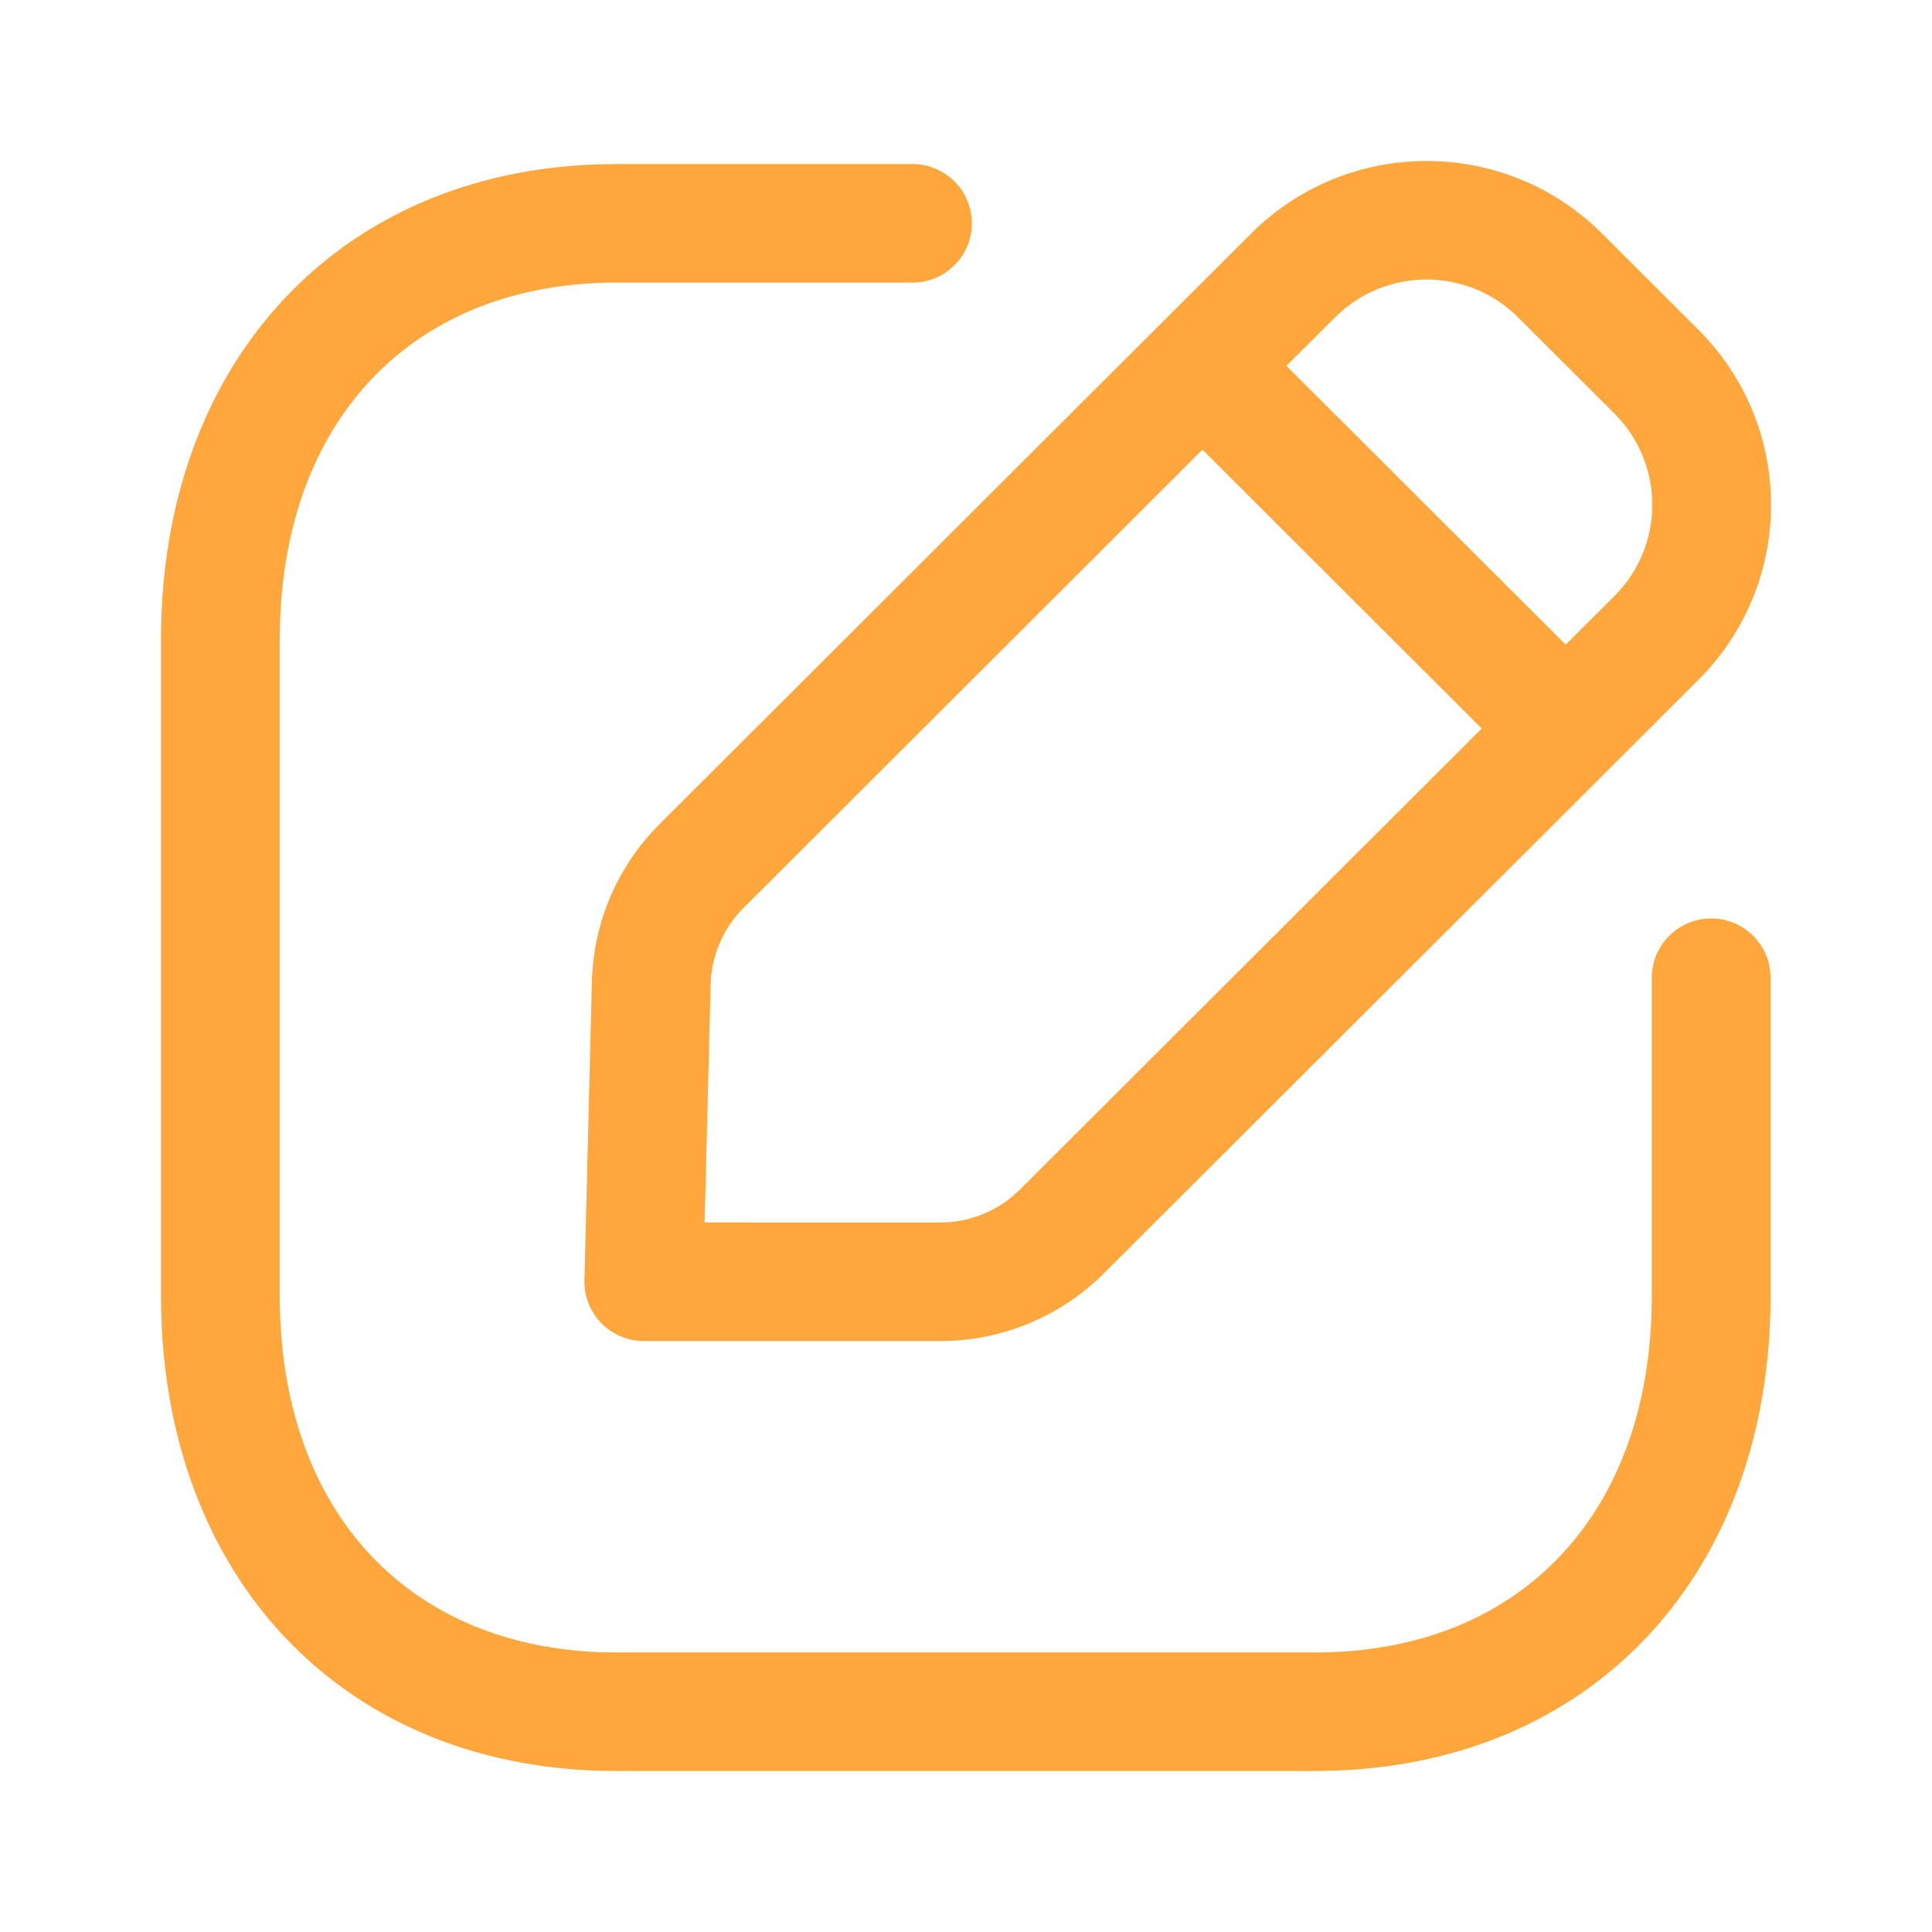 <?xml version="1.0" encoding="UTF-8"?> <svg xmlns="http://www.w3.org/2000/svg" width="48" height="48" viewBox="0 0 48 48" fill="none"> <path d="M22.67 4.076C23.484 4.076 24.145 4.735 24.145 5.549C24.145 6.294 23.59 6.91 22.87 7.008L22.67 7.021H15.316C10.356 7.021 7.143 10.306 6.959 15.406L6.95 15.875V32.201C6.95 37.417 10.007 40.848 14.868 41.046L15.316 41.055H32.671C37.643 41.055 40.846 37.777 41.03 32.67L41.038 32.201V24.291C41.038 23.478 41.699 22.819 42.514 22.819C43.26 22.819 43.877 23.372 43.975 24.091L43.989 24.291V32.201C43.989 38.999 39.675 43.779 33.131 43.992L32.671 44H15.316C8.671 44 4.206 39.374 4.007 32.672L4 32.201V15.875C4 9.084 8.325 4.297 14.856 4.083L15.316 4.076H22.67ZM31.085 5.8C33.492 3.4 37.393 3.4 39.8 5.8L42.194 8.191C44.602 10.594 44.602 14.492 42.194 16.893L27.425 31.637C26.348 32.713 24.887 33.318 23.363 33.318H15.995C15.166 33.318 14.5 32.636 14.52 31.808L14.705 24.386C14.742 22.916 15.344 21.515 16.386 20.475L31.085 5.8ZM29.874 11.172L18.472 22.558C17.965 23.064 17.673 23.745 17.655 24.459L17.506 30.371L23.363 30.372C24.011 30.372 24.637 30.147 25.134 29.74L25.339 29.555L36.812 18.1L29.874 11.172ZM37.715 7.884C36.46 6.632 34.425 6.632 33.17 7.884L31.96 9.09L38.898 16.016L40.109 14.809C41.289 13.632 41.359 11.763 40.317 10.502L40.108 10.273L37.715 7.884Z" fill="#FFA63D"></path> </svg> 
